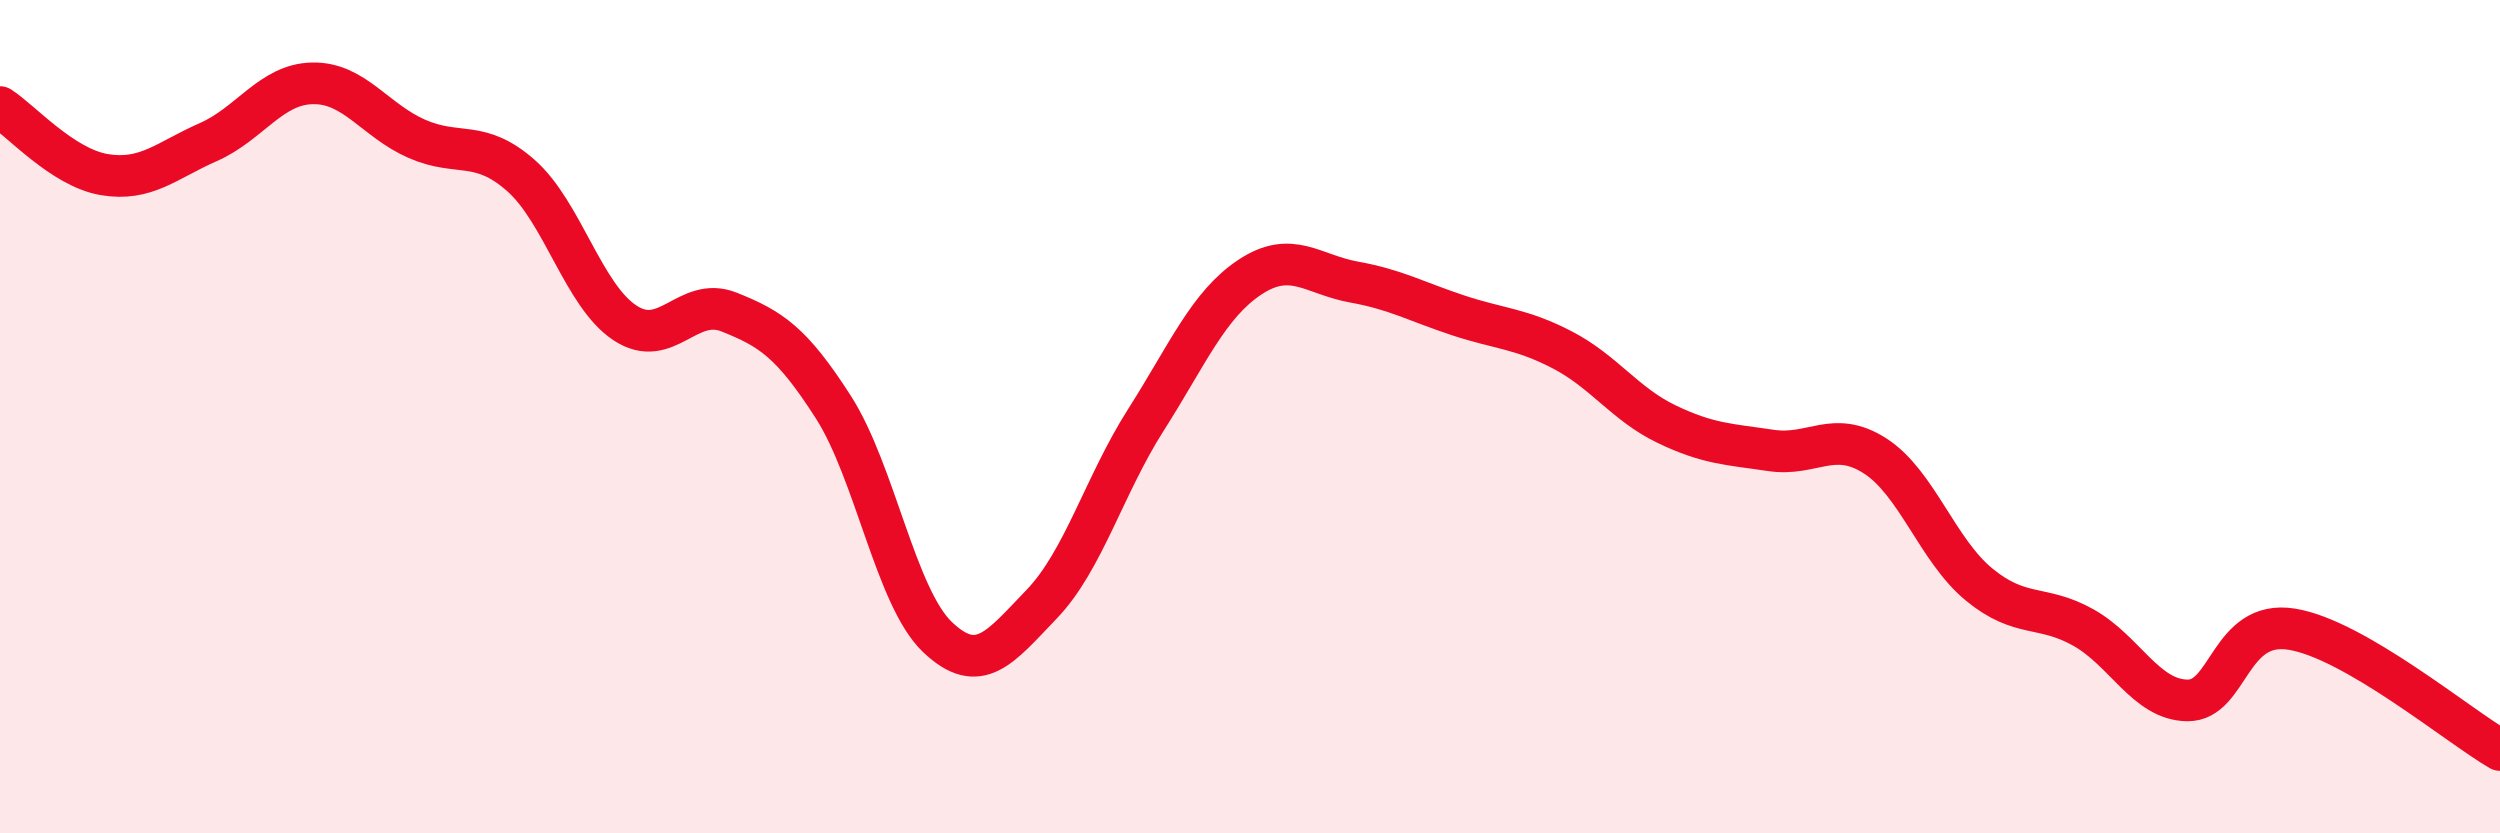 
    <svg width="60" height="20" viewBox="0 0 60 20" xmlns="http://www.w3.org/2000/svg">
      <path
        d="M 0,2.57 C 0.5,2.89 1.5,4.02 2.5,4.19 C 3.5,4.36 4,3.85 5,3.41 C 6,2.97 6.5,2.02 7.5,2 C 8.5,1.98 9,2.89 10,3.33 C 11,3.77 11.5,3.33 12.5,4.21 C 13.5,5.09 14,7.09 15,7.75 C 16,8.41 16.5,7.09 17.5,7.49 C 18.5,7.89 19,8.21 20,9.77 C 21,11.33 21.5,14.34 22.5,15.29 C 23.5,16.24 24,15.54 25,14.5 C 26,13.46 26.5,11.65 27.5,10.08 C 28.5,8.51 29,7.31 30,6.65 C 31,5.99 31.5,6.59 32.5,6.77 C 33.5,6.95 34,7.24 35,7.57 C 36,7.9 36.5,7.88 37.5,8.4 C 38.5,8.92 39,9.7 40,10.18 C 41,10.66 41.5,10.66 42.5,10.81 C 43.5,10.96 44,10.3 45,10.94 C 46,11.58 46.5,13.21 47.5,14.03 C 48.5,14.85 49,14.5 50,15.06 C 51,15.62 51.5,16.8 52.5,16.81 C 53.5,16.82 53.5,14.86 55,15.1 C 56.5,15.34 59,17.42 60,18L60 20L0 20Z"
        fill="#EB0A25"
        opacity="0.1"
        stroke-linecap="round"
        stroke-linejoin="round"
      />
      <path
        d="M 0,2.57 C 0.5,2.89 1.5,4.02 2.5,4.19 C 3.5,4.36 4,3.85 5,3.41 C 6,2.97 6.5,2.02 7.5,2 C 8.5,1.98 9,2.89 10,3.33 C 11,3.77 11.5,3.33 12.5,4.21 C 13.5,5.09 14,7.09 15,7.75 C 16,8.41 16.5,7.09 17.5,7.49 C 18.5,7.89 19,8.21 20,9.77 C 21,11.33 21.5,14.34 22.5,15.29 C 23.5,16.24 24,15.54 25,14.5 C 26,13.46 26.5,11.65 27.5,10.08 C 28.5,8.51 29,7.31 30,6.65 C 31,5.99 31.5,6.59 32.5,6.77 C 33.5,6.95 34,7.24 35,7.57 C 36,7.9 36.5,7.88 37.5,8.4 C 38.5,8.92 39,9.7 40,10.18 C 41,10.66 41.5,10.66 42.5,10.81 C 43.5,10.96 44,10.3 45,10.94 C 46,11.58 46.5,13.21 47.5,14.03 C 48.5,14.85 49,14.5 50,15.06 C 51,15.62 51.5,16.8 52.5,16.81 C 53.5,16.82 53.5,14.86 55,15.1 C 56.5,15.34 59,17.42 60,18"
        stroke="#EB0A25"
        stroke-width="1"
        fill="none"
        stroke-linecap="round"
        stroke-linejoin="round"
      />
    </svg>
  